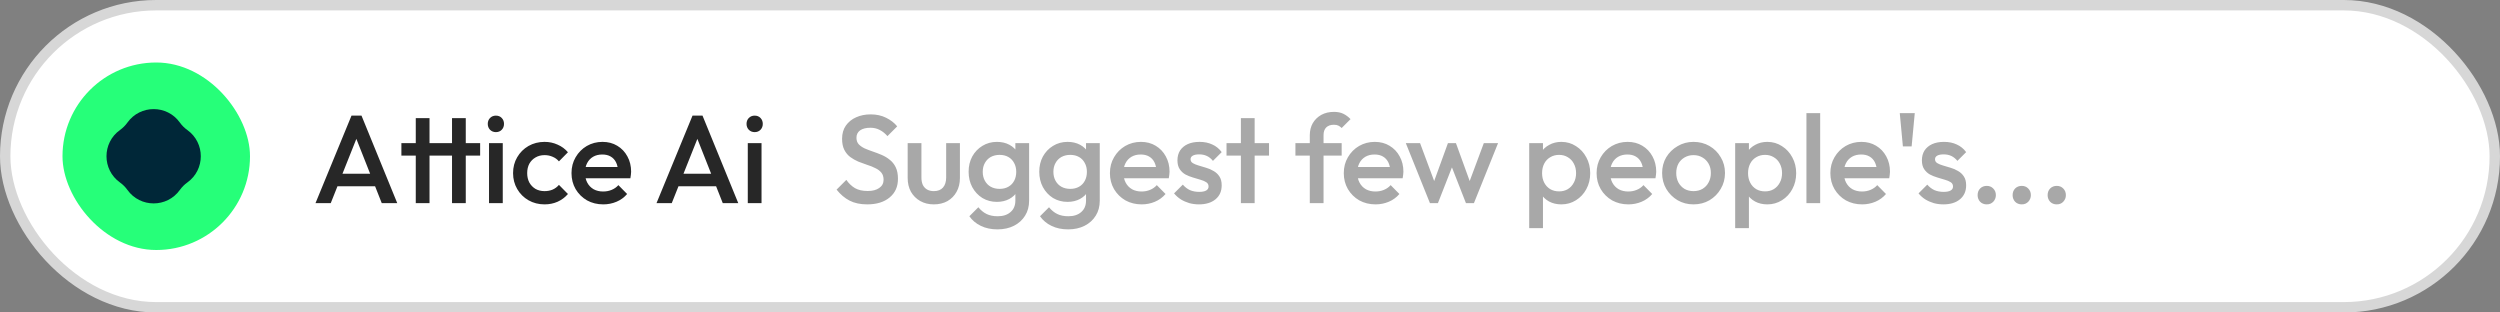 <svg width="240" height="30" viewBox="0 0 240 30" fill="none" xmlns="http://www.w3.org/2000/svg">
<rect x="0" y="0" width="240" height="30" fill="#808080" stroke="none"/>
<rect x="0.5" y="0.5" width="239" height="29" rx="14.5" fill="white"/>
<rect x="0.5" y="0.5" width="239" height="29" rx="14.5" stroke="#D7D7D7"/>
<rect x="6" y="6" width="18" height="18" rx="9" fill="#26FF79"/>
<path d="M12.232 11.767C13.467 10.042 16.033 10.042 17.268 11.767C17.465 12.043 17.707 12.285 17.983 12.482C19.708 13.717 19.708 16.283 17.983 17.518C17.707 17.715 17.465 17.957 17.268 18.233C16.033 19.958 13.467 19.958 12.232 18.233C12.035 17.957 11.793 17.715 11.517 17.518C9.792 16.283 9.792 13.717 11.517 12.482C11.793 12.285 12.035 12.043 12.232 11.767Z" fill="#002738"/>
<path d="M30.288 19.5L33.744 11.1H34.704L38.136 19.5H36.648L33.96 12.696H34.464L31.752 19.5H30.288ZM31.992 17.88V16.68H36.444V17.88H31.992ZM39.914 19.5V11.34H41.234V19.5H39.914ZM38.534 14.94V13.74H46.094V14.94H38.534ZM43.394 19.5V11.34H44.714V19.5H43.394ZM46.945 19.5V13.74H48.265V19.5H46.945ZM47.605 12.684C47.381 12.684 47.193 12.608 47.041 12.456C46.897 12.304 46.825 12.116 46.825 11.892C46.825 11.668 46.897 11.48 47.041 11.328C47.193 11.176 47.381 11.1 47.605 11.1C47.837 11.1 48.025 11.176 48.169 11.328C48.313 11.48 48.385 11.668 48.385 11.892C48.385 12.116 48.313 12.304 48.169 12.456C48.025 12.608 47.837 12.684 47.605 12.684ZM52.278 19.62C51.71 19.62 51.194 19.488 50.73 19.224C50.274 18.96 49.914 18.6 49.65 18.144C49.386 17.688 49.254 17.18 49.254 16.62C49.254 16.052 49.386 15.544 49.65 15.096C49.914 14.64 50.274 14.28 50.73 14.016C51.194 13.752 51.71 13.62 52.278 13.62C52.726 13.62 53.142 13.708 53.526 13.884C53.918 14.052 54.25 14.296 54.522 14.616L53.658 15.492C53.49 15.292 53.286 15.144 53.046 15.048C52.814 14.944 52.558 14.892 52.278 14.892C51.95 14.892 51.658 14.968 51.402 15.12C51.154 15.264 50.958 15.464 50.814 15.72C50.678 15.976 50.61 16.276 50.61 16.62C50.61 16.956 50.678 17.256 50.814 17.52C50.958 17.776 51.154 17.98 51.402 18.132C51.658 18.276 51.95 18.348 52.278 18.348C52.558 18.348 52.814 18.3 53.046 18.204C53.286 18.1 53.49 17.948 53.658 17.748L54.522 18.624C54.25 18.944 53.918 19.192 53.526 19.368C53.142 19.536 52.726 19.62 52.278 19.62ZM57.912 19.62C57.336 19.62 56.816 19.492 56.352 19.236C55.896 18.972 55.532 18.612 55.26 18.156C54.996 17.7 54.864 17.188 54.864 16.62C54.864 16.052 54.996 15.544 55.26 15.096C55.524 14.64 55.88 14.28 56.328 14.016C56.784 13.752 57.288 13.62 57.84 13.62C58.376 13.62 58.848 13.744 59.256 13.992C59.672 14.24 59.996 14.58 60.228 15.012C60.468 15.444 60.588 15.936 60.588 16.488C60.588 16.584 60.58 16.684 60.564 16.788C60.556 16.884 60.54 16.992 60.516 17.112H55.788V16.032H59.832L59.34 16.464C59.324 16.112 59.256 15.816 59.136 15.576C59.016 15.336 58.844 15.152 58.62 15.024C58.404 14.896 58.136 14.832 57.816 14.832C57.48 14.832 57.188 14.904 56.94 15.048C56.692 15.192 56.5 15.396 56.364 15.66C56.228 15.916 56.16 16.224 56.16 16.584C56.16 16.944 56.232 17.26 56.376 17.532C56.52 17.804 56.724 18.016 56.988 18.168C57.252 18.312 57.556 18.384 57.9 18.384C58.196 18.384 58.468 18.332 58.716 18.228C58.972 18.124 59.188 17.972 59.364 17.772L60.204 18.624C59.924 18.952 59.584 19.2 59.184 19.368C58.784 19.536 58.36 19.62 57.912 19.62ZM63.025 19.5L66.481 11.1H67.441L70.873 19.5H69.385L66.697 12.696H67.201L64.489 19.5H63.025ZM64.729 17.88V16.68H69.181V17.88H64.729ZM71.787 19.5V13.74H73.107V19.5H71.787ZM72.447 12.684C72.223 12.684 72.035 12.608 71.883 12.456C71.739 12.304 71.667 12.116 71.667 11.892C71.667 11.668 71.739 11.48 71.883 11.328C72.035 11.176 72.223 11.1 72.447 11.1C72.679 11.1 72.867 11.176 73.011 11.328C73.155 11.48 73.227 11.668 73.227 11.892C73.227 12.116 73.155 12.304 73.011 12.456C72.867 12.608 72.679 12.684 72.447 12.684Z" fill="#272727"/>
<path d="M83.252 19.62C82.588 19.62 82.024 19.5 81.56 19.26C81.096 19.02 80.68 18.668 80.312 18.204L81.248 17.268C81.48 17.604 81.756 17.868 82.076 18.06C82.396 18.244 82.804 18.336 83.3 18.336C83.764 18.336 84.132 18.24 84.404 18.048C84.684 17.856 84.824 17.592 84.824 17.256C84.824 16.976 84.752 16.748 84.608 16.572C84.464 16.396 84.272 16.252 84.032 16.14C83.8 16.02 83.54 15.916 83.252 15.828C82.972 15.732 82.688 15.628 82.4 15.516C82.12 15.396 81.86 15.248 81.62 15.072C81.388 14.896 81.2 14.668 81.056 14.388C80.912 14.108 80.84 13.752 80.84 13.32C80.84 12.824 80.96 12.404 81.2 12.06C81.448 11.708 81.78 11.44 82.196 11.256C82.612 11.072 83.076 10.98 83.588 10.98C84.14 10.98 84.632 11.088 85.064 11.304C85.504 11.52 85.86 11.796 86.132 12.132L85.196 13.068C84.956 12.796 84.704 12.596 84.44 12.468C84.184 12.332 83.888 12.264 83.552 12.264C83.136 12.264 82.808 12.348 82.568 12.516C82.336 12.684 82.22 12.92 82.22 13.224C82.22 13.48 82.292 13.688 82.436 13.848C82.58 14 82.768 14.132 83 14.244C83.24 14.348 83.5 14.448 83.78 14.544C84.068 14.64 84.352 14.748 84.632 14.868C84.92 14.988 85.18 15.144 85.412 15.336C85.652 15.52 85.844 15.76 85.988 16.056C86.132 16.352 86.204 16.724 86.204 17.172C86.204 17.924 85.936 18.52 85.4 18.96C84.872 19.4 84.156 19.62 83.252 19.62ZM89.644 19.62C89.156 19.62 88.72 19.512 88.336 19.296C87.96 19.08 87.664 18.784 87.448 18.408C87.24 18.024 87.136 17.584 87.136 17.088V13.74H88.456V17.028C88.456 17.308 88.5 17.548 88.588 17.748C88.684 17.94 88.82 18.088 88.996 18.192C89.18 18.296 89.396 18.348 89.644 18.348C90.028 18.348 90.32 18.236 90.52 18.012C90.728 17.78 90.832 17.452 90.832 17.028V13.74H92.152V17.088C92.152 17.592 92.044 18.036 91.828 18.42C91.62 18.796 91.328 19.092 90.952 19.308C90.576 19.516 90.14 19.62 89.644 19.62ZM95.759 22.02C95.151 22.02 94.619 21.908 94.163 21.684C93.707 21.468 93.339 21.16 93.059 20.76L93.923 19.896C94.155 20.184 94.419 20.4 94.715 20.544C95.011 20.688 95.367 20.76 95.783 20.76C96.303 20.76 96.715 20.624 97.019 20.352C97.323 20.088 97.475 19.724 97.475 19.26V17.844L97.703 16.572L97.475 15.288V13.74H98.795V19.26C98.795 19.812 98.667 20.292 98.411 20.7C98.155 21.116 97.799 21.44 97.343 21.672C96.887 21.904 96.359 22.02 95.759 22.02ZM95.699 19.38C95.187 19.38 94.723 19.256 94.307 19.008C93.899 18.752 93.575 18.404 93.335 17.964C93.103 17.524 92.987 17.032 92.987 16.488C92.987 15.944 93.103 15.456 93.335 15.024C93.575 14.592 93.899 14.252 94.307 14.004C94.723 13.748 95.187 13.62 95.699 13.62C96.155 13.62 96.555 13.712 96.899 13.896C97.243 14.08 97.511 14.336 97.703 14.664C97.895 14.984 97.991 15.36 97.991 15.792V17.208C97.991 17.632 97.891 18.008 97.691 18.336C97.499 18.664 97.231 18.92 96.887 19.104C96.543 19.288 96.147 19.38 95.699 19.38ZM95.963 18.132C96.283 18.132 96.563 18.064 96.803 17.928C97.043 17.792 97.227 17.604 97.355 17.364C97.491 17.116 97.559 16.828 97.559 16.5C97.559 16.172 97.491 15.888 97.355 15.648C97.227 15.4 97.043 15.208 96.803 15.072C96.563 14.936 96.283 14.868 95.963 14.868C95.643 14.868 95.359 14.936 95.111 15.072C94.871 15.208 94.683 15.4 94.547 15.648C94.411 15.888 94.343 16.172 94.343 16.5C94.343 16.82 94.411 17.104 94.547 17.352C94.683 17.6 94.871 17.792 95.111 17.928C95.359 18.064 95.643 18.132 95.963 18.132ZM102.542 22.02C101.934 22.02 101.402 21.908 100.946 21.684C100.49 21.468 100.122 21.16 99.841 20.76L100.706 19.896C100.938 20.184 101.202 20.4 101.498 20.544C101.794 20.688 102.15 20.76 102.566 20.76C103.086 20.76 103.498 20.624 103.802 20.352C104.106 20.088 104.258 19.724 104.258 19.26V17.844L104.486 16.572L104.258 15.288V13.74H105.578V19.26C105.578 19.812 105.45 20.292 105.194 20.7C104.938 21.116 104.582 21.44 104.126 21.672C103.67 21.904 103.142 22.02 102.542 22.02ZM102.482 19.38C101.97 19.38 101.506 19.256 101.09 19.008C100.682 18.752 100.358 18.404 100.118 17.964C99.885 17.524 99.769 17.032 99.769 16.488C99.769 15.944 99.885 15.456 100.118 15.024C100.358 14.592 100.682 14.252 101.09 14.004C101.506 13.748 101.97 13.62 102.482 13.62C102.938 13.62 103.338 13.712 103.682 13.896C104.026 14.08 104.294 14.336 104.486 14.664C104.678 14.984 104.774 15.36 104.774 15.792V17.208C104.774 17.632 104.674 18.008 104.474 18.336C104.282 18.664 104.014 18.92 103.67 19.104C103.326 19.288 102.93 19.38 102.482 19.38ZM102.746 18.132C103.066 18.132 103.346 18.064 103.586 17.928C103.826 17.792 104.01 17.604 104.138 17.364C104.274 17.116 104.342 16.828 104.342 16.5C104.342 16.172 104.274 15.888 104.138 15.648C104.01 15.4 103.826 15.208 103.586 15.072C103.346 14.936 103.066 14.868 102.746 14.868C102.426 14.868 102.142 14.936 101.894 15.072C101.654 15.208 101.466 15.4 101.33 15.648C101.194 15.888 101.126 16.172 101.126 16.5C101.126 16.82 101.194 17.104 101.33 17.352C101.466 17.6 101.654 17.792 101.894 17.928C102.142 18.064 102.426 18.132 102.746 18.132ZM109.6 19.62C109.024 19.62 108.504 19.492 108.04 19.236C107.584 18.972 107.22 18.612 106.948 18.156C106.684 17.7 106.552 17.188 106.552 16.62C106.552 16.052 106.684 15.544 106.948 15.096C107.212 14.64 107.568 14.28 108.016 14.016C108.472 13.752 108.976 13.62 109.528 13.62C110.064 13.62 110.536 13.744 110.944 13.992C111.36 14.24 111.684 14.58 111.916 15.012C112.156 15.444 112.276 15.936 112.276 16.488C112.276 16.584 112.268 16.684 112.252 16.788C112.244 16.884 112.228 16.992 112.204 17.112H107.476V16.032H111.52L111.028 16.464C111.012 16.112 110.944 15.816 110.824 15.576C110.704 15.336 110.532 15.152 110.308 15.024C110.092 14.896 109.824 14.832 109.504 14.832C109.168 14.832 108.876 14.904 108.628 15.048C108.38 15.192 108.188 15.396 108.052 15.66C107.916 15.916 107.848 16.224 107.848 16.584C107.848 16.944 107.92 17.26 108.064 17.532C108.208 17.804 108.412 18.016 108.676 18.168C108.94 18.312 109.244 18.384 109.588 18.384C109.884 18.384 110.156 18.332 110.404 18.228C110.66 18.124 110.876 17.972 111.052 17.772L111.892 18.624C111.612 18.952 111.272 19.2 110.872 19.368C110.472 19.536 110.048 19.62 109.6 19.62ZM115.098 19.62C114.778 19.62 114.47 19.58 114.174 19.5C113.878 19.412 113.606 19.292 113.358 19.14C113.11 18.98 112.894 18.788 112.71 18.564L113.55 17.724C113.75 17.956 113.978 18.132 114.234 18.252C114.498 18.364 114.794 18.42 115.122 18.42C115.418 18.42 115.642 18.376 115.794 18.288C115.946 18.2 116.022 18.072 116.022 17.904C116.022 17.728 115.95 17.592 115.806 17.496C115.662 17.4 115.474 17.32 115.242 17.256C115.018 17.184 114.778 17.112 114.522 17.04C114.274 16.968 114.034 16.872 113.802 16.752C113.578 16.624 113.394 16.452 113.25 16.236C113.106 16.02 113.034 15.74 113.034 15.396C113.034 15.028 113.118 14.712 113.286 14.448C113.462 14.184 113.706 13.98 114.018 13.836C114.338 13.692 114.718 13.62 115.158 13.62C115.622 13.62 116.03 13.704 116.382 13.872C116.742 14.032 117.042 14.276 117.282 14.604L116.442 15.444C116.274 15.236 116.082 15.08 115.866 14.976C115.65 14.872 115.402 14.82 115.122 14.82C114.858 14.82 114.654 14.86 114.51 14.94C114.366 15.02 114.294 15.136 114.294 15.288C114.294 15.448 114.366 15.572 114.51 15.66C114.654 15.748 114.838 15.824 115.062 15.888C115.294 15.952 115.534 16.024 115.782 16.104C116.038 16.176 116.278 16.28 116.502 16.416C116.734 16.544 116.922 16.72 117.066 16.944C117.21 17.16 117.282 17.444 117.282 17.796C117.282 18.356 117.086 18.8 116.694 19.128C116.302 19.456 115.77 19.62 115.098 19.62ZM119.126 19.5V11.34H120.446V19.5H119.126ZM117.746 14.94V13.74H121.826V14.94H117.746ZM125.74 19.5V12.984C125.74 12.544 125.836 12.156 126.028 11.82C126.228 11.484 126.5 11.22 126.844 11.028C127.196 10.836 127.6 10.74 128.056 10.74C128.408 10.74 128.708 10.8 128.956 10.92C129.204 11.04 129.436 11.212 129.652 11.436L128.8 12.288C128.704 12.192 128.6 12.116 128.488 12.06C128.376 12.004 128.232 11.976 128.056 11.976C127.736 11.976 127.488 12.064 127.312 12.24C127.144 12.408 127.06 12.652 127.06 12.972V19.5H125.74ZM124.36 14.94V13.74H128.8V14.94H124.36ZM132.051 19.62C131.475 19.62 130.955 19.492 130.491 19.236C130.035 18.972 129.671 18.612 129.399 18.156C129.135 17.7 129.003 17.188 129.003 16.62C129.003 16.052 129.135 15.544 129.399 15.096C129.663 14.64 130.019 14.28 130.467 14.016C130.923 13.752 131.427 13.62 131.979 13.62C132.515 13.62 132.987 13.744 133.395 13.992C133.811 14.24 134.135 14.58 134.367 15.012C134.607 15.444 134.727 15.936 134.727 16.488C134.727 16.584 134.719 16.684 134.703 16.788C134.695 16.884 134.679 16.992 134.655 17.112H129.927V16.032H133.971L133.479 16.464C133.463 16.112 133.395 15.816 133.275 15.576C133.155 15.336 132.983 15.152 132.759 15.024C132.543 14.896 132.275 14.832 131.955 14.832C131.619 14.832 131.327 14.904 131.079 15.048C130.831 15.192 130.639 15.396 130.503 15.66C130.367 15.916 130.299 16.224 130.299 16.584C130.299 16.944 130.371 17.26 130.515 17.532C130.659 17.804 130.863 18.016 131.127 18.168C131.391 18.312 131.695 18.384 132.039 18.384C132.335 18.384 132.607 18.332 132.855 18.228C133.111 18.124 133.327 17.972 133.503 17.772L134.343 18.624C134.063 18.952 133.723 19.2 133.323 19.368C132.923 19.536 132.499 19.62 132.051 19.62ZM137.274 19.5L134.958 13.74H136.326L137.886 17.928L137.478 17.94L139.002 13.74H139.77L141.294 17.94L140.886 17.928L142.446 13.74H143.814L141.498 19.5H140.73L139.17 15.516H139.602L138.042 19.5H137.274ZM149.888 19.62C149.448 19.62 149.056 19.528 148.712 19.344C148.368 19.152 148.096 18.892 147.896 18.564C147.704 18.236 147.608 17.864 147.608 17.448V15.792C147.608 15.376 147.708 15.004 147.908 14.676C148.108 14.348 148.38 14.092 148.724 13.908C149.068 13.716 149.456 13.62 149.888 13.62C150.408 13.62 150.876 13.756 151.292 14.028C151.716 14.292 152.048 14.652 152.288 15.108C152.536 15.556 152.66 16.064 152.66 16.632C152.66 17.192 152.536 17.7 152.288 18.156C152.048 18.604 151.716 18.96 151.292 19.224C150.876 19.488 150.408 19.62 149.888 19.62ZM146.804 21.9V13.74H148.124V15.288L147.896 16.692L148.124 18.084V21.9H146.804ZM149.672 18.372C149.992 18.372 150.272 18.3 150.512 18.156C150.76 18.004 150.952 17.796 151.088 17.532C151.232 17.268 151.304 16.964 151.304 16.62C151.304 16.276 151.232 15.972 151.088 15.708C150.952 15.444 150.76 15.24 150.512 15.096C150.272 14.944 149.992 14.868 149.672 14.868C149.352 14.868 149.068 14.944 148.82 15.096C148.572 15.24 148.38 15.444 148.244 15.708C148.108 15.972 148.04 16.276 148.04 16.62C148.04 16.964 148.108 17.268 148.244 17.532C148.38 17.796 148.572 18.004 148.82 18.156C149.068 18.3 149.352 18.372 149.672 18.372ZM156.321 19.62C155.745 19.62 155.225 19.492 154.761 19.236C154.305 18.972 153.941 18.612 153.669 18.156C153.405 17.7 153.273 17.188 153.273 16.62C153.273 16.052 153.405 15.544 153.669 15.096C153.933 14.64 154.289 14.28 154.737 14.016C155.193 13.752 155.697 13.62 156.249 13.62C156.785 13.62 157.257 13.744 157.665 13.992C158.081 14.24 158.405 14.58 158.637 15.012C158.877 15.444 158.997 15.936 158.997 16.488C158.997 16.584 158.989 16.684 158.973 16.788C158.965 16.884 158.949 16.992 158.925 17.112H154.197V16.032H158.241L157.749 16.464C157.733 16.112 157.665 15.816 157.545 15.576C157.425 15.336 157.253 15.152 157.029 15.024C156.813 14.896 156.545 14.832 156.225 14.832C155.889 14.832 155.597 14.904 155.349 15.048C155.101 15.192 154.909 15.396 154.773 15.66C154.637 15.916 154.569 16.224 154.569 16.584C154.569 16.944 154.641 17.26 154.785 17.532C154.929 17.804 155.133 18.016 155.397 18.168C155.661 18.312 155.965 18.384 156.309 18.384C156.605 18.384 156.877 18.332 157.125 18.228C157.381 18.124 157.597 17.972 157.773 17.772L158.613 18.624C158.333 18.952 157.993 19.2 157.593 19.368C157.193 19.536 156.769 19.62 156.321 19.62ZM162.575 19.62C162.015 19.62 161.507 19.488 161.051 19.224C160.595 18.952 160.231 18.588 159.959 18.132C159.695 17.676 159.563 17.168 159.563 16.608C159.563 16.048 159.695 15.544 159.959 15.096C160.231 14.648 160.595 14.292 161.051 14.028C161.507 13.756 162.015 13.62 162.575 13.62C163.143 13.62 163.655 13.752 164.111 14.016C164.567 14.28 164.927 14.64 165.191 15.096C165.463 15.544 165.599 16.048 165.599 16.608C165.599 17.168 165.463 17.676 165.191 18.132C164.927 18.588 164.567 18.952 164.111 19.224C163.655 19.488 163.143 19.62 162.575 19.62ZM162.575 18.348C162.903 18.348 163.191 18.276 163.439 18.132C163.695 17.98 163.891 17.772 164.027 17.508C164.171 17.244 164.243 16.944 164.243 16.608C164.243 16.272 164.171 15.976 164.027 15.72C163.883 15.464 163.687 15.264 163.439 15.12C163.191 14.968 162.903 14.892 162.575 14.892C162.255 14.892 161.967 14.968 161.711 15.12C161.463 15.264 161.267 15.464 161.123 15.72C160.987 15.976 160.919 16.272 160.919 16.608C160.919 16.944 160.987 17.244 161.123 17.508C161.267 17.772 161.463 17.98 161.711 18.132C161.967 18.276 162.255 18.348 162.575 18.348ZM169.661 19.62C169.221 19.62 168.829 19.528 168.485 19.344C168.141 19.152 167.869 18.892 167.669 18.564C167.477 18.236 167.381 17.864 167.381 17.448V15.792C167.381 15.376 167.481 15.004 167.681 14.676C167.881 14.348 168.153 14.092 168.497 13.908C168.841 13.716 169.229 13.62 169.661 13.62C170.181 13.62 170.649 13.756 171.065 14.028C171.489 14.292 171.821 14.652 172.061 15.108C172.309 15.556 172.433 16.064 172.433 16.632C172.433 17.192 172.309 17.7 172.061 18.156C171.821 18.604 171.489 18.96 171.065 19.224C170.649 19.488 170.181 19.62 169.661 19.62ZM166.577 21.9V13.74H167.897V15.288L167.669 16.692L167.897 18.084V21.9H166.577ZM169.445 18.372C169.765 18.372 170.045 18.3 170.285 18.156C170.533 18.004 170.725 17.796 170.861 17.532C171.005 17.268 171.077 16.964 171.077 16.62C171.077 16.276 171.005 15.972 170.861 15.708C170.725 15.444 170.533 15.24 170.285 15.096C170.045 14.944 169.765 14.868 169.445 14.868C169.125 14.868 168.841 14.944 168.593 15.096C168.345 15.24 168.153 15.444 168.017 15.708C167.881 15.972 167.813 16.276 167.813 16.62C167.813 16.964 167.881 17.268 168.017 17.532C168.153 17.796 168.345 18.004 168.593 18.156C168.841 18.3 169.125 18.372 169.445 18.372ZM173.417 19.5V10.86H174.737V19.5H173.417ZM178.763 19.62C178.187 19.62 177.667 19.492 177.203 19.236C176.747 18.972 176.383 18.612 176.111 18.156C175.847 17.7 175.715 17.188 175.715 16.62C175.715 16.052 175.847 15.544 176.111 15.096C176.375 14.64 176.731 14.28 177.179 14.016C177.635 13.752 178.139 13.62 178.691 13.62C179.227 13.62 179.699 13.744 180.107 13.992C180.523 14.24 180.847 14.58 181.079 15.012C181.319 15.444 181.439 15.936 181.439 16.488C181.439 16.584 181.431 16.684 181.415 16.788C181.407 16.884 181.391 16.992 181.367 17.112H176.639V16.032H180.683L180.191 16.464C180.175 16.112 180.107 15.816 179.987 15.576C179.867 15.336 179.695 15.152 179.471 15.024C179.255 14.896 178.987 14.832 178.667 14.832C178.331 14.832 178.039 14.904 177.791 15.048C177.543 15.192 177.351 15.396 177.215 15.66C177.079 15.916 177.011 16.224 177.011 16.584C177.011 16.944 177.083 17.26 177.227 17.532C177.371 17.804 177.575 18.016 177.839 18.168C178.103 18.312 178.407 18.384 178.751 18.384C179.047 18.384 179.319 18.332 179.567 18.228C179.823 18.124 180.039 17.972 180.215 17.772L181.055 18.624C180.775 18.952 180.435 19.2 180.035 19.368C179.635 19.536 179.211 19.62 178.763 19.62ZM182.677 14.052L182.377 10.86H183.817L183.517 14.052H182.677ZM186.566 19.62C186.246 19.62 185.938 19.58 185.642 19.5C185.346 19.412 185.074 19.292 184.826 19.14C184.578 18.98 184.362 18.788 184.178 18.564L185.018 17.724C185.218 17.956 185.446 18.132 185.702 18.252C185.966 18.364 186.262 18.42 186.59 18.42C186.886 18.42 187.11 18.376 187.262 18.288C187.414 18.2 187.49 18.072 187.49 17.904C187.49 17.728 187.418 17.592 187.274 17.496C187.13 17.4 186.942 17.32 186.71 17.256C186.486 17.184 186.246 17.112 185.99 17.04C185.742 16.968 185.502 16.872 185.27 16.752C185.046 16.624 184.862 16.452 184.718 16.236C184.574 16.02 184.502 15.74 184.502 15.396C184.502 15.028 184.586 14.712 184.754 14.448C184.93 14.184 185.174 13.98 185.486 13.836C185.806 13.692 186.186 13.62 186.626 13.62C187.09 13.62 187.498 13.704 187.85 13.872C188.21 14.032 188.51 14.276 188.75 14.604L187.91 15.444C187.742 15.236 187.55 15.08 187.334 14.976C187.118 14.872 186.87 14.82 186.59 14.82C186.326 14.82 186.122 14.86 185.978 14.94C185.834 15.02 185.762 15.136 185.762 15.288C185.762 15.448 185.834 15.572 185.978 15.66C186.122 15.748 186.306 15.824 186.53 15.888C186.762 15.952 187.002 16.024 187.25 16.104C187.506 16.176 187.746 16.28 187.97 16.416C188.202 16.544 188.39 16.72 188.534 16.944C188.678 17.16 188.75 17.444 188.75 17.796C188.75 18.356 188.554 18.8 188.162 19.128C187.77 19.456 187.238 19.62 186.566 19.62ZM190.727 19.62C190.471 19.62 190.259 19.536 190.091 19.368C189.931 19.192 189.851 18.98 189.851 18.732C189.851 18.476 189.931 18.264 190.091 18.096C190.259 17.928 190.471 17.844 190.727 17.844C190.983 17.844 191.191 17.928 191.351 18.096C191.519 18.264 191.603 18.476 191.603 18.732C191.603 18.98 191.519 19.192 191.351 19.368C191.191 19.536 190.983 19.62 190.727 19.62ZM194.087 19.62C193.831 19.62 193.619 19.536 193.451 19.368C193.291 19.192 193.211 18.98 193.211 18.732C193.211 18.476 193.291 18.264 193.451 18.096C193.619 17.928 193.831 17.844 194.087 17.844C194.343 17.844 194.551 17.928 194.711 18.096C194.879 18.264 194.963 18.476 194.963 18.732C194.963 18.98 194.879 19.192 194.711 19.368C194.551 19.536 194.343 19.62 194.087 19.62ZM197.448 19.62C197.192 19.62 196.98 19.536 196.812 19.368C196.652 19.192 196.572 18.98 196.572 18.732C196.572 18.476 196.652 18.264 196.812 18.096C196.98 17.928 197.192 17.844 197.448 17.844C197.704 17.844 197.912 17.928 198.072 18.096C198.24 18.264 198.324 18.476 198.324 18.732C198.324 18.98 198.24 19.192 198.072 19.368C197.912 19.536 197.704 19.62 197.448 19.62Z" fill="#272727" fill-opacity="0.4"/>
</svg>
